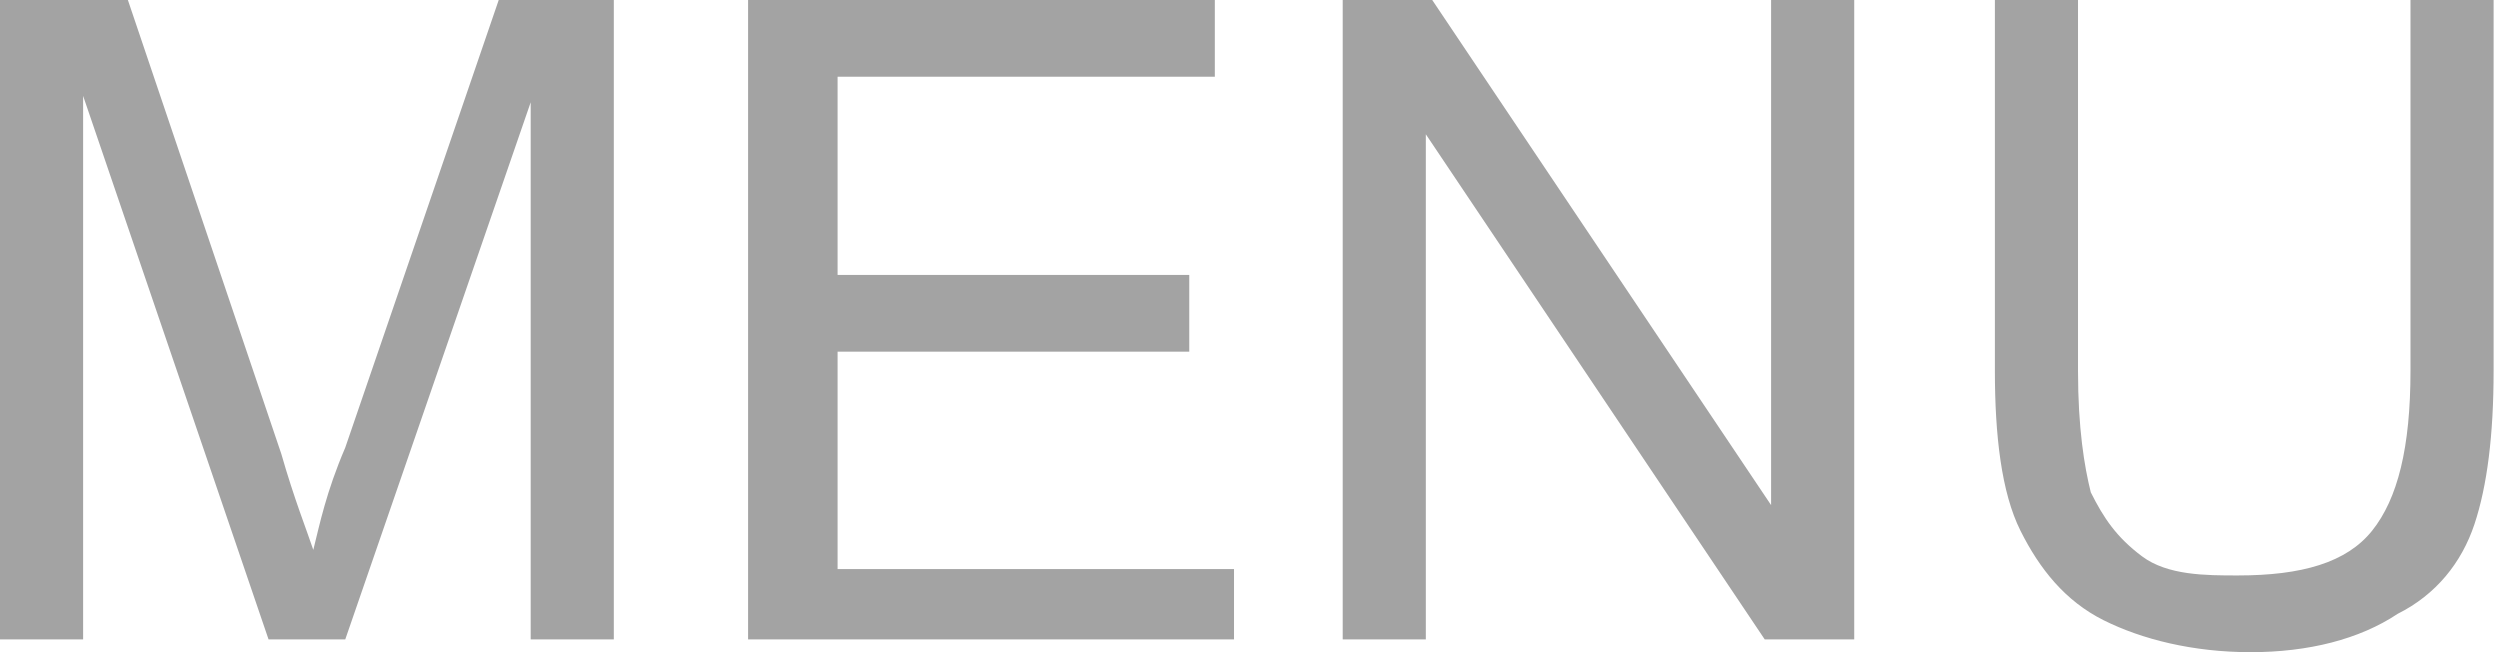 <?xml version="1.0" encoding="utf-8"?>
<!-- Generator: Adobe Illustrator 21.1.0, SVG Export Plug-In . SVG Version: 6.00 Build 0)  -->
<svg version="1.1" id="レイヤー_1" xmlns="http://www.w3.org/2000/svg" xmlns:xlink="http://www.w3.org/1999/xlink" x="0px"
	 y="0px" width="39.1px" height="10.2px" viewBox="0 0 39.1 10.2" style="enable-background:new 0 0 39.1 10.2;"
	 xml:space="preserve">
<style type="text/css">
	.st0{fill:#A3A3A3;}
</style>
<g>
	<path class="st0" d="M0,10V0h2l2.4,7.1c0.2,0.7,0.4,1.2,0.5,1.5C5,8.2,5.1,7.7,5.4,7l2.4-7h1.8v10H8.3V1.6L5.4,10H4.2L1.3,1.5V10H0
		z"/>
	<path class="st0" d="M11.7,10V0H19v1.2h-5.9v3.1h5.5v1.2h-5.5v3.4h6.2V10H11.7z"/>
	<path class="st0" d="M21,10V0h1.4l5.3,7.9V0h1.3v10h-1.4l-5.3-7.9V10H21z"/>
	<path class="st0" d="M37.7,0h1.3v5.8c0,1-0.1,1.8-0.3,2.4s-0.6,1.1-1.2,1.4c-0.6,0.4-1.4,0.6-2.3,0.6c-0.9,0-1.7-0.2-2.3-0.5
		s-1-0.8-1.3-1.4c-0.3-0.6-0.4-1.5-0.4-2.5V0h1.3v5.8c0,0.9,0.1,1.5,0.2,1.9c0.2,0.4,0.4,0.7,0.8,1S34.5,9,35,9c1,0,1.7-0.2,2.1-0.7
		s0.6-1.3,0.6-2.5V0z"/>
</g>
</svg>
